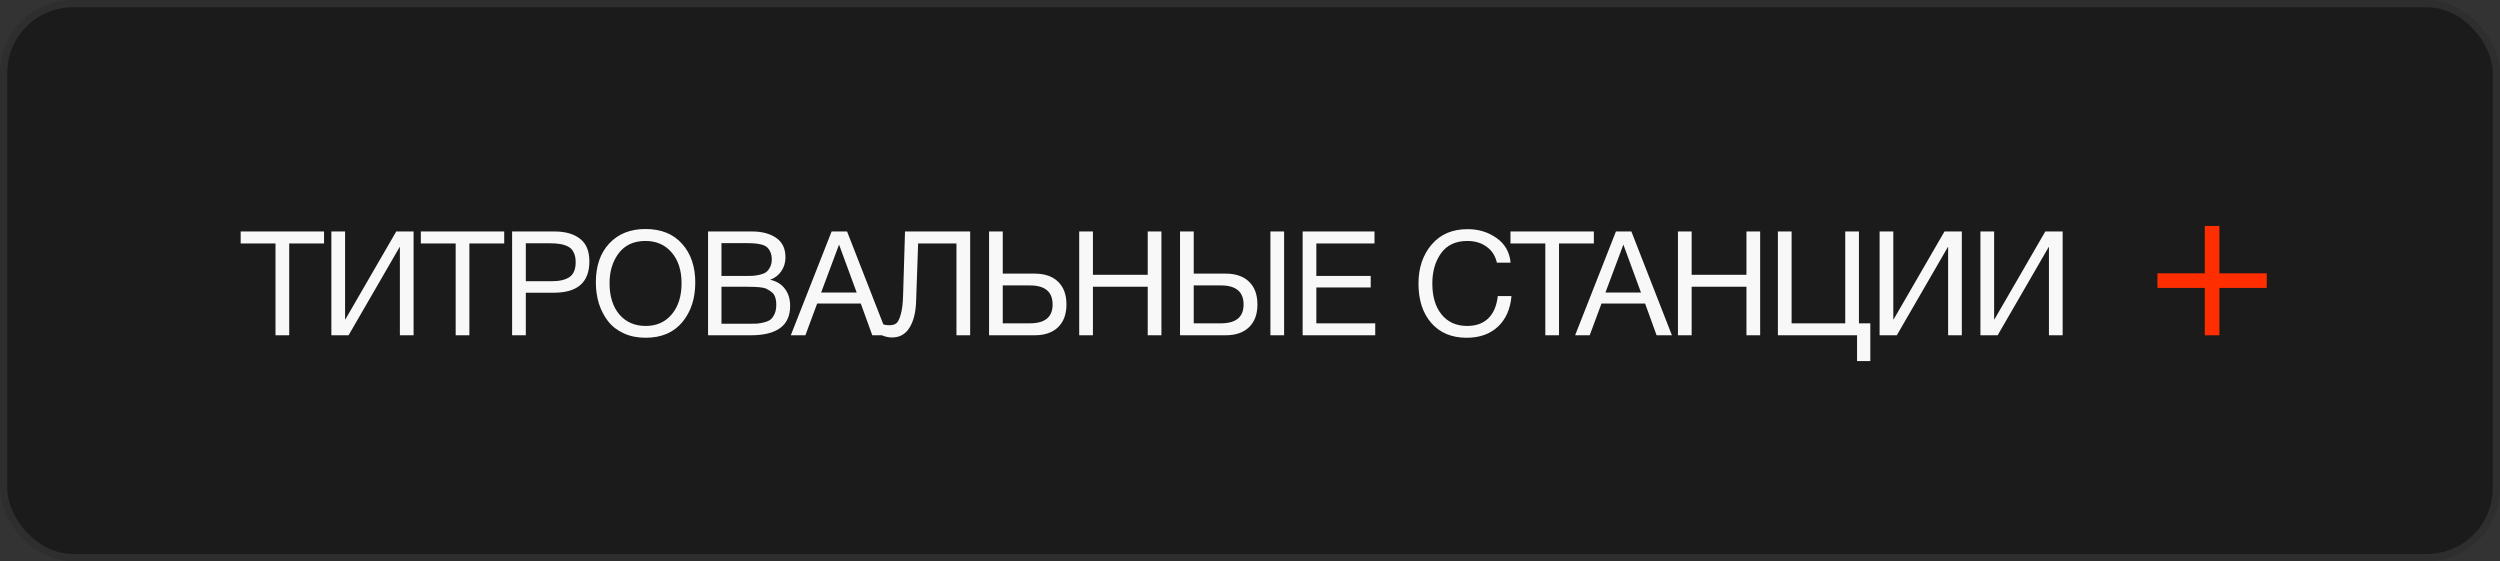 <?xml version="1.0" encoding="UTF-8"?> <svg xmlns="http://www.w3.org/2000/svg" width="343" height="77" viewBox="0 0 343 77" fill="none"><rect x="0" y="0" width="343" height="77" fill="#333333" stroke="none"/> <rect x="0.5" y="0.5" width="342" height="76" rx="9.5" fill="#1B1B1B" stroke="#2E2E2E"></rect> <path d="M44.46 31.76V33.4H39.68V46H37.8V33.4H33.02V31.76H44.46ZM45.464 46V31.76H47.344V43.82H47.384L54.364 31.76H56.744V46H54.864V33.9H54.824L47.824 46H45.464ZM69.178 31.76V33.4H64.398V46H62.518V33.4H57.738V31.76H69.178ZM70.262 31.76H76.122C77.576 31.76 78.729 32.093 79.582 32.76C80.436 33.413 80.862 34.447 80.862 35.86C80.862 38.727 79.242 40.16 76.002 40.16H72.142V46H70.262V31.76ZM72.142 33.38V38.58H75.762C76.776 38.58 77.562 38.393 78.122 38.02C78.696 37.633 78.982 36.953 78.982 35.98C78.982 35.433 78.889 34.98 78.702 34.62C78.529 34.26 78.269 33.993 77.922 33.82C77.576 33.647 77.216 33.533 76.842 33.48C76.469 33.413 76.022 33.38 75.502 33.38H72.142ZM88.551 31.42C90.711 31.42 92.391 32.1 93.591 33.46C94.791 34.807 95.391 36.573 95.391 38.76C95.391 40.96 94.798 42.773 93.611 44.2C92.424 45.627 90.744 46.34 88.571 46.34C87.464 46.34 86.471 46.14 85.591 45.74C84.711 45.34 83.991 44.787 83.431 44.08C82.884 43.373 82.464 42.567 82.171 41.66C81.891 40.753 81.751 39.773 81.751 38.72C81.751 36.493 82.364 34.72 83.591 33.4C84.831 32.08 86.484 31.42 88.551 31.42ZM88.551 33.06C86.964 33.06 85.744 33.62 84.891 34.74C84.051 35.847 83.631 37.22 83.631 38.86C83.631 40.647 84.078 42.073 84.971 43.14C85.878 44.193 87.084 44.72 88.591 44.72C90.084 44.72 91.278 44.187 92.171 43.12C93.064 42.053 93.511 40.633 93.511 38.86C93.511 37.1 93.058 35.693 92.151 34.64C91.258 33.587 90.058 33.06 88.551 33.06ZM97.146 31.76H103.226C104.533 31.76 105.613 32.047 106.466 32.62C107.333 33.193 107.766 34.093 107.766 35.32C107.766 36.027 107.573 36.66 107.186 37.22C106.813 37.767 106.306 38.153 105.666 38.38C106.546 38.58 107.22 38.993 107.686 39.62C108.166 40.247 108.406 41.033 108.406 41.98C108.406 44.66 106.606 46 103.006 46H97.146V31.76ZM98.986 33.36V37.86H102.366C102.753 37.86 103.08 37.853 103.346 37.84C103.626 37.813 103.94 37.76 104.286 37.68C104.633 37.6 104.906 37.487 105.106 37.34C105.32 37.18 105.5 36.953 105.646 36.66C105.806 36.367 105.886 36.013 105.886 35.6C105.886 35.187 105.82 34.84 105.686 34.56C105.553 34.267 105.393 34.047 105.206 33.9C105.02 33.74 104.76 33.62 104.426 33.54C104.106 33.46 103.813 33.413 103.546 33.4C103.293 33.373 102.96 33.36 102.546 33.36H98.986ZM98.986 39.34V44.42H102.746C103.213 44.42 103.593 44.413 103.886 44.4C104.18 44.373 104.506 44.313 104.866 44.22C105.24 44.127 105.533 43.993 105.746 43.82C105.96 43.633 106.14 43.373 106.286 43.04C106.433 42.693 106.506 42.28 106.506 41.8C106.506 41.4 106.453 41.053 106.346 40.76C106.253 40.467 106.086 40.233 105.846 40.06C105.62 39.887 105.4 39.747 105.186 39.64C104.986 39.533 104.693 39.46 104.306 39.42C103.92 39.38 103.62 39.36 103.406 39.36C103.193 39.347 102.866 39.34 102.426 39.34H98.986ZM116.218 31.76L121.778 46H119.678L118.098 41.64H112.118L110.498 46H108.498L114.098 31.76H116.218ZM117.538 40.14L115.118 33.56L112.658 40.14H117.538ZM133.107 31.76V46H131.227V33.4H125.967L125.687 41.42C125.633 42.913 125.327 44.1 124.767 44.98C124.22 45.86 123.427 46.3 122.387 46.3C121.96 46.3 121.507 46.207 121.027 46.02V44.42C121.24 44.553 121.58 44.62 122.047 44.62C122.433 44.62 122.74 44.533 122.967 44.36C123.207 44.173 123.413 43.76 123.587 43.12C123.773 42.48 123.88 41.587 123.907 40.44L124.167 31.76H133.107ZM146.318 41.78C146.318 43.113 145.931 44.153 145.158 44.9C144.398 45.633 143.325 46 141.938 46H135.698V31.76H137.578V37.54H141.938C143.338 37.54 144.418 37.913 145.178 38.66C145.938 39.393 146.318 40.433 146.318 41.78ZM144.418 41.78C144.418 40.033 143.378 39.16 141.298 39.16H137.578V44.36H141.298C143.378 44.36 144.418 43.5 144.418 41.78ZM159.347 31.76V46H157.467V39.34H149.947V46H148.067V31.76H149.947V37.7H157.467V31.76H159.347ZM174.3 31.76H176.18V46H174.3V31.76ZM172.52 41.78C172.52 43.113 172.134 44.153 171.36 44.9C170.6 45.633 169.527 46 168.14 46H161.9V31.76H163.78V37.54H168.14C169.54 37.54 170.62 37.913 171.38 38.66C172.14 39.393 172.52 40.433 172.52 41.78ZM170.62 41.78C170.62 40.033 169.58 39.16 167.5 39.16H163.78V44.36H167.5C169.58 44.36 170.62 43.5 170.62 41.78ZM188.582 31.76V33.4H180.602V37.86H188.062V39.44H180.602V44.36H188.682V46H178.722V31.76H188.582ZM207.375 40.62C207.215 42.42 206.588 43.827 205.495 44.84C204.415 45.84 202.988 46.34 201.215 46.34C199.188 46.34 197.582 45.673 196.395 44.34C195.208 42.993 194.615 41.18 194.615 38.9C194.615 36.767 195.208 34.993 196.395 33.58C197.595 32.153 199.248 31.44 201.355 31.44C202.862 31.44 204.188 31.847 205.335 32.66C206.482 33.473 207.122 34.6 207.255 36.04H205.375C205.162 35.107 204.695 34.38 203.975 33.86C203.255 33.327 202.368 33.06 201.315 33.06C199.728 33.06 198.528 33.62 197.715 34.74C196.915 35.86 196.515 37.24 196.515 38.88C196.515 40.693 196.942 42.12 197.795 43.16C198.648 44.2 199.815 44.72 201.295 44.72C202.508 44.72 203.475 44.373 204.195 43.68C204.915 42.973 205.348 41.953 205.495 40.62H207.375ZM218.677 31.76V33.4H213.897V46H212.017V33.4H207.237V31.76H218.677ZM223.826 31.76L229.386 46H227.286L225.706 41.64H219.726L218.106 46H216.106L221.706 31.76H223.826ZM225.146 40.14L222.726 33.56L220.266 40.14H225.146ZM241.494 31.76V46H239.614V39.34H232.094V46H230.214V31.76H232.094V37.7H239.614V31.76H241.494ZM254.788 49.54V46H243.928V31.76H245.808V44.36H253.168V31.76H255.048V44.36H256.608V49.54H254.788ZM257.882 46V31.76H259.762V43.82H259.802L266.782 31.76H269.162V46H267.282V33.9H267.242L260.242 46H257.882ZM271.715 46V31.76H273.595V43.82H273.635L280.615 31.76H282.995V46H281.115V33.9H281.075L274.075 46H271.715Z" fill="#F8F8F8"></path> <rect x="302.5" y="31" width="2" height="15" fill="#FF2E00"></rect> <rect x="296" y="39.5" width="2" height="15" transform="rotate(-90 296 39.5)" fill="#FF2E00"></rect> </svg> 